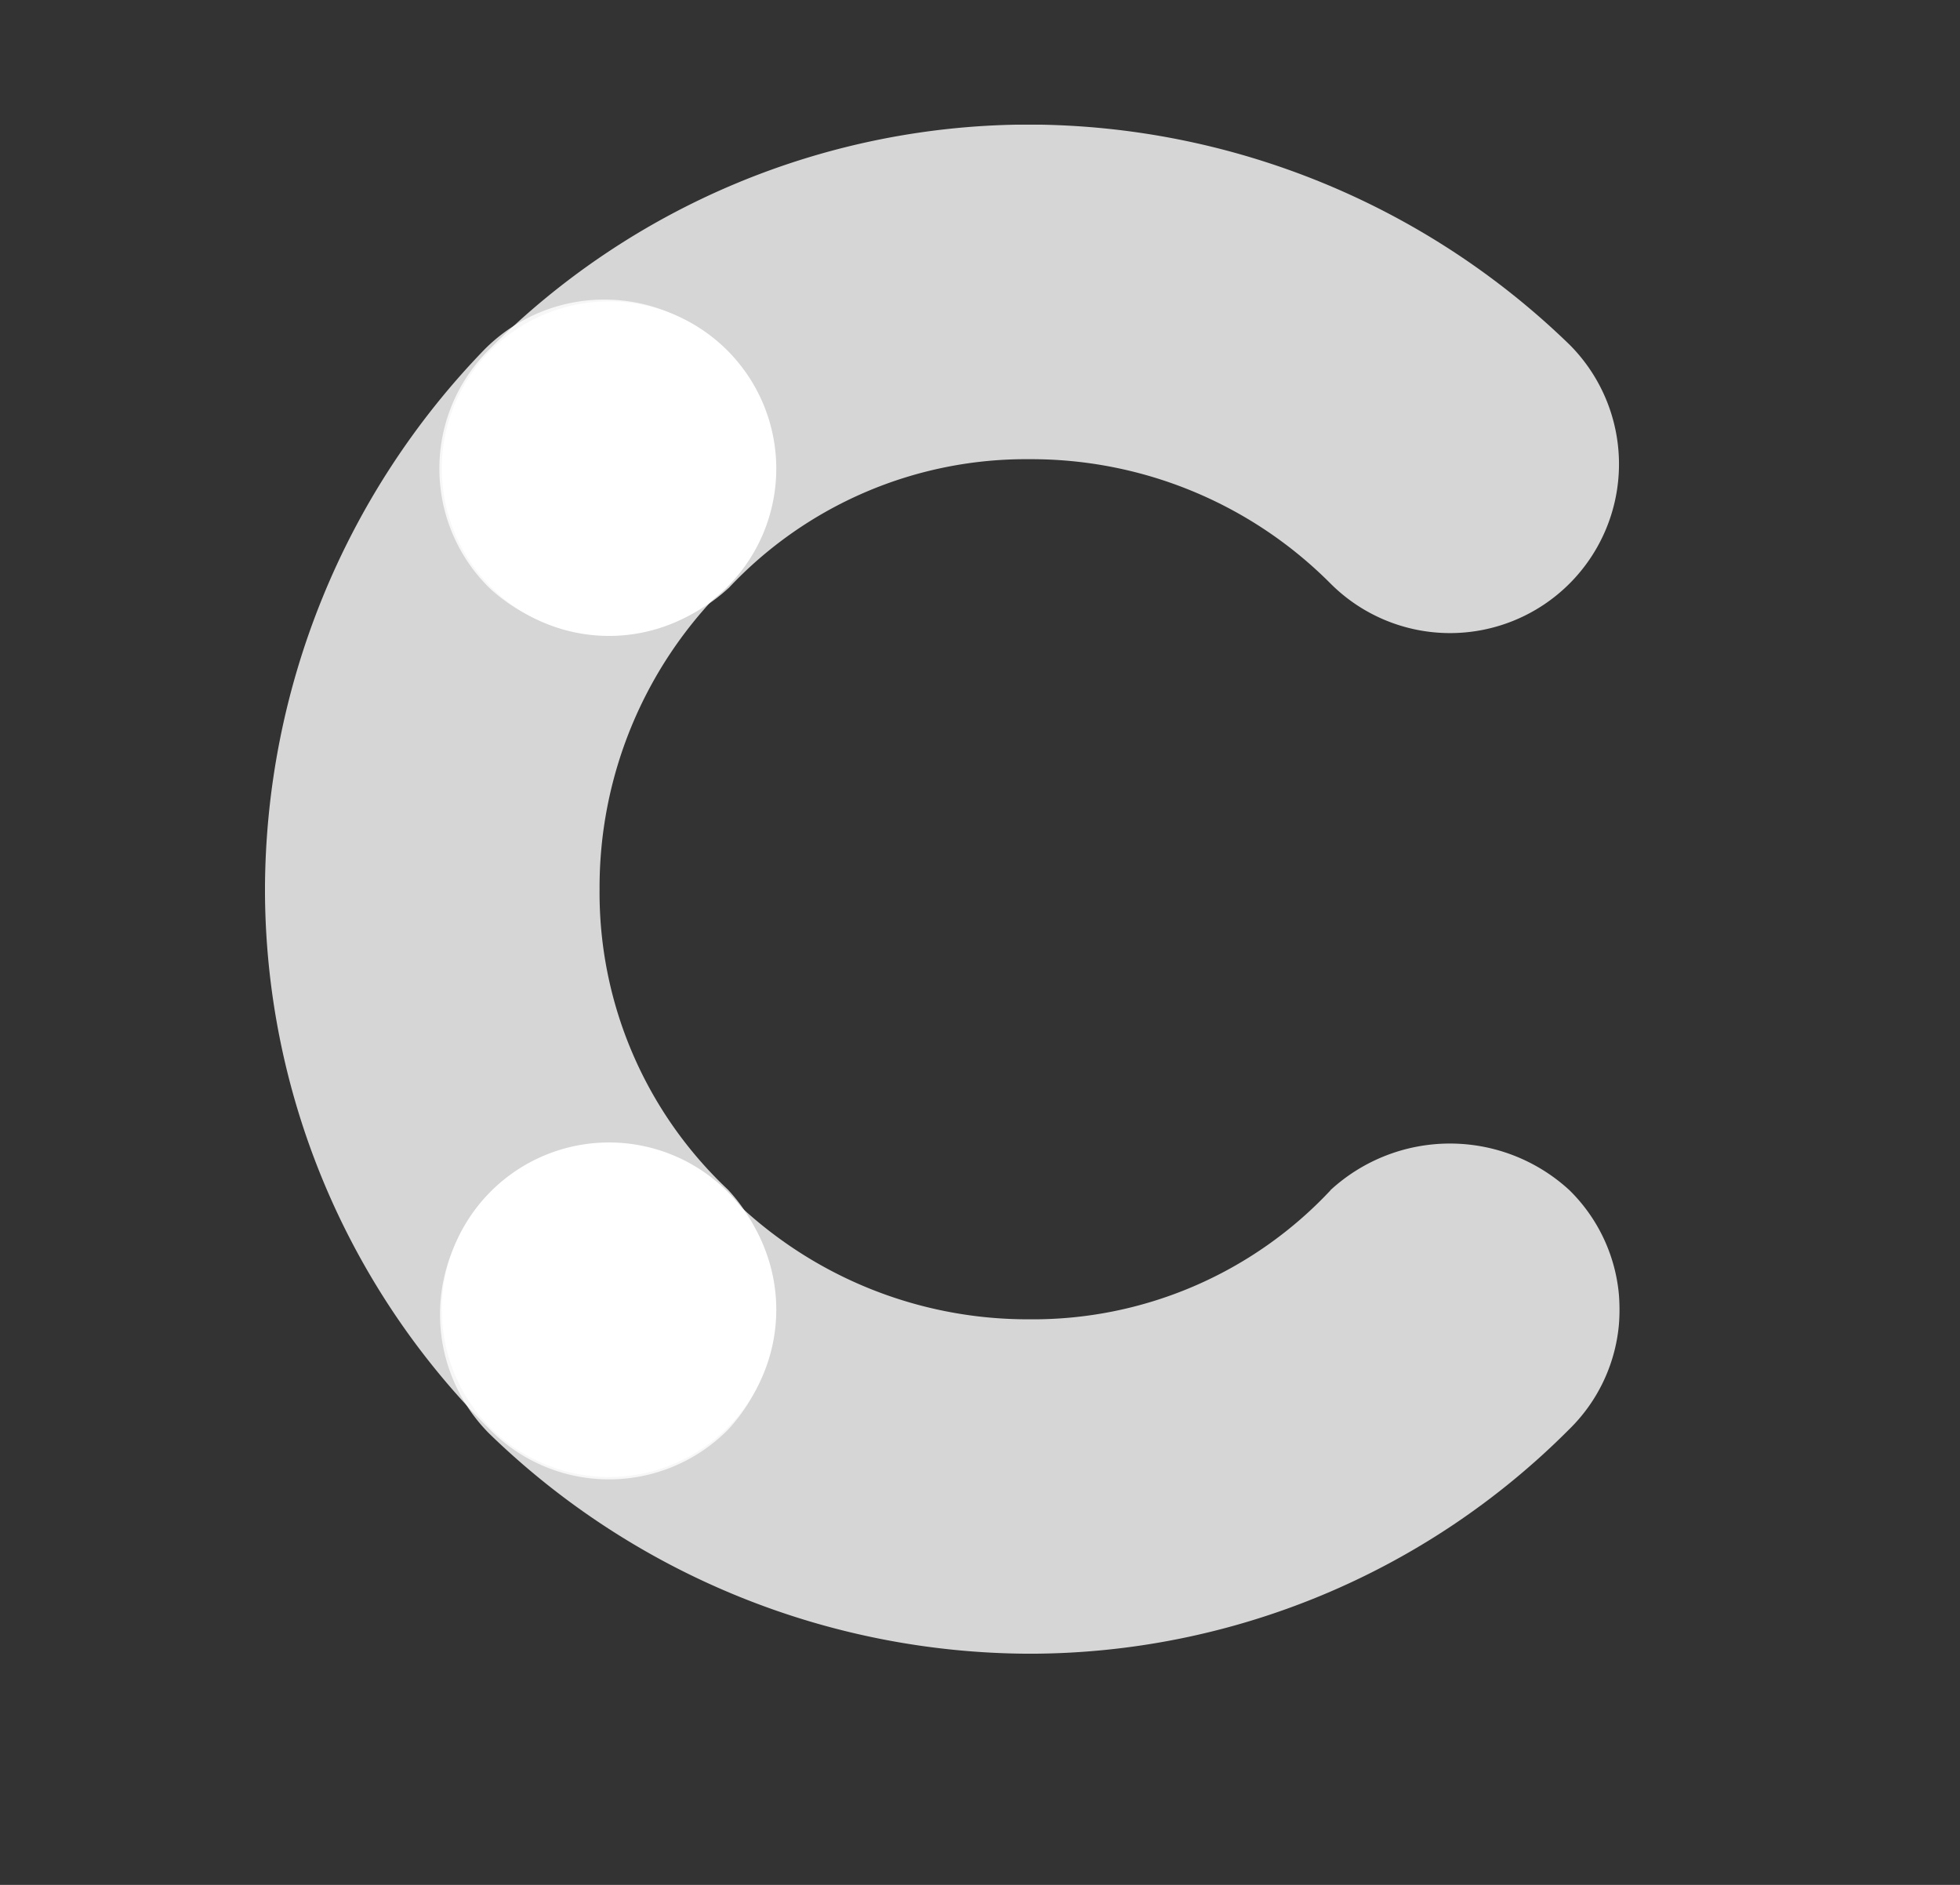 <?xml version="1.0" encoding="UTF-8"?> <svg xmlns="http://www.w3.org/2000/svg" xmlns:xlink="http://www.w3.org/1999/xlink" width="52" height="50" viewBox="0 0 52 50"><rect x="0" y="0" width="52" height="50" fill="#333333" stroke="none"/><defs><clipPath id="clip-path"><rect id="Rectangle_1404" data-name="Rectangle 1404" width="52" height="50" transform="translate(-12955 5338.458)" fill="#ed2e53"></rect></clipPath><clipPath id="clip-path-2"><rect id="Rectangle_1016" data-name="Rectangle 1016" width="35.94" height="40.567" fill="#fff"></rect></clipPath><clipPath id="clip-path-4"><rect id="Rectangle_1012" data-name="Rectangle 1012" width="13.533" height="31.313" fill="#fff"></rect></clipPath><clipPath id="clip-path-5"><rect id="Rectangle_1013" data-name="Rectangle 1013" width="31.313" height="13.533" fill="#fff"></rect></clipPath></defs><g id="Contentfull" transform="translate(12955 -5338.458)" clip-path="url(#clip-path)"><g id="Groupe_3734" data-name="Groupe 3734" transform="translate(-12947.97 5341.762)"><g id="Groupe_2889" data-name="Groupe 2889" clip-path="url(#clip-path-2)"><g id="Groupe_2888" data-name="Groupe 2888"><g id="Groupe_2887" data-name="Groupe 2887" clip-path="url(#clip-path-2)"><g id="Groupe_2880" data-name="Groupe 2880" transform="translate(0 4.627)" opacity="0.8"><g id="Groupe_2879" data-name="Groupe 2879"><g id="Groupe_2878" data-name="Groupe 2878" clip-path="url(#clip-path-4)"><path id="Tracé_3467" data-name="Tracé 3467" d="M12.3,114.612a10.809,10.809,0,0,1-3.423-7.987,11.2,11.2,0,0,1,3.3-7.987A4.482,4.482,0,0,0,5.832,92.3,20.655,20.655,0,0,0,0,106.625a20.221,20.221,0,0,0,5.958,14.325,4.439,4.439,0,0,0,6.339,0,4.681,4.681,0,0,0,0-6.339" transform="translate(0 -90.969)" fill="#fff"></path></g></g></g><g id="Groupe_2883" data-name="Groupe 2883" transform="translate(4.627)" opacity="0.8"><g id="Groupe_2882" data-name="Groupe 2882"><g id="Groupe_2881" data-name="Groupe 2881" clip-path="url(#clip-path-5)"><path id="Tracé_3468" data-name="Tracé 3468" d="M98.639,12.3a10.809,10.809,0,0,1,7.987-3.423,11.2,11.2,0,0,1,7.987,3.3,4.482,4.482,0,1,0,6.339-6.339A20.655,20.655,0,0,0,106.625,0,20.221,20.221,0,0,0,92.3,5.958a4.439,4.439,0,0,0,0,6.339,4.681,4.681,0,0,0,6.339,0" transform="translate(-90.969)" fill="#fff"></path></g></g></g><g id="Groupe_2886" data-name="Groupe 2886" transform="translate(4.627 27.034)" opacity="0.8"><g id="Groupe_2885" data-name="Groupe 2885"><g id="Groupe_2884" data-name="Groupe 2884" clip-path="url(#clip-path-5)"><path id="Tracé_3469" data-name="Tracé 3469" d="M114.612,532.719a10.809,10.809,0,0,1-7.987,3.423,11.2,11.2,0,0,1-7.987-3.3,4.482,4.482,0,1,0-6.339,6.339,20.655,20.655,0,0,0,14.325,5.832,20.221,20.221,0,0,0,14.325-5.958,4.438,4.438,0,0,0,0-6.339,4.681,4.681,0,0,0-6.339,0" transform="translate(-90.969 -531.483)" fill="#fff"></path></g></g></g><path id="Tracé_3470" data-name="Tracé 3470" d="M96.653,92.215a4.437,4.437,0,1,1-4.437,4.437,4.437,4.437,0,0,1,4.437-4.437" transform="translate(-87.525 -87.524)" fill="#fff"></path><path id="Tracé_3471" data-name="Tracé 3471" d="M96.653,530.86a4.437,4.437,0,1,1-4.437,4.437,4.437,4.437,0,0,1,4.437-4.437" transform="translate(-87.525 -503.858)" fill="#fff"></path></g></g></g></g></g></svg> 